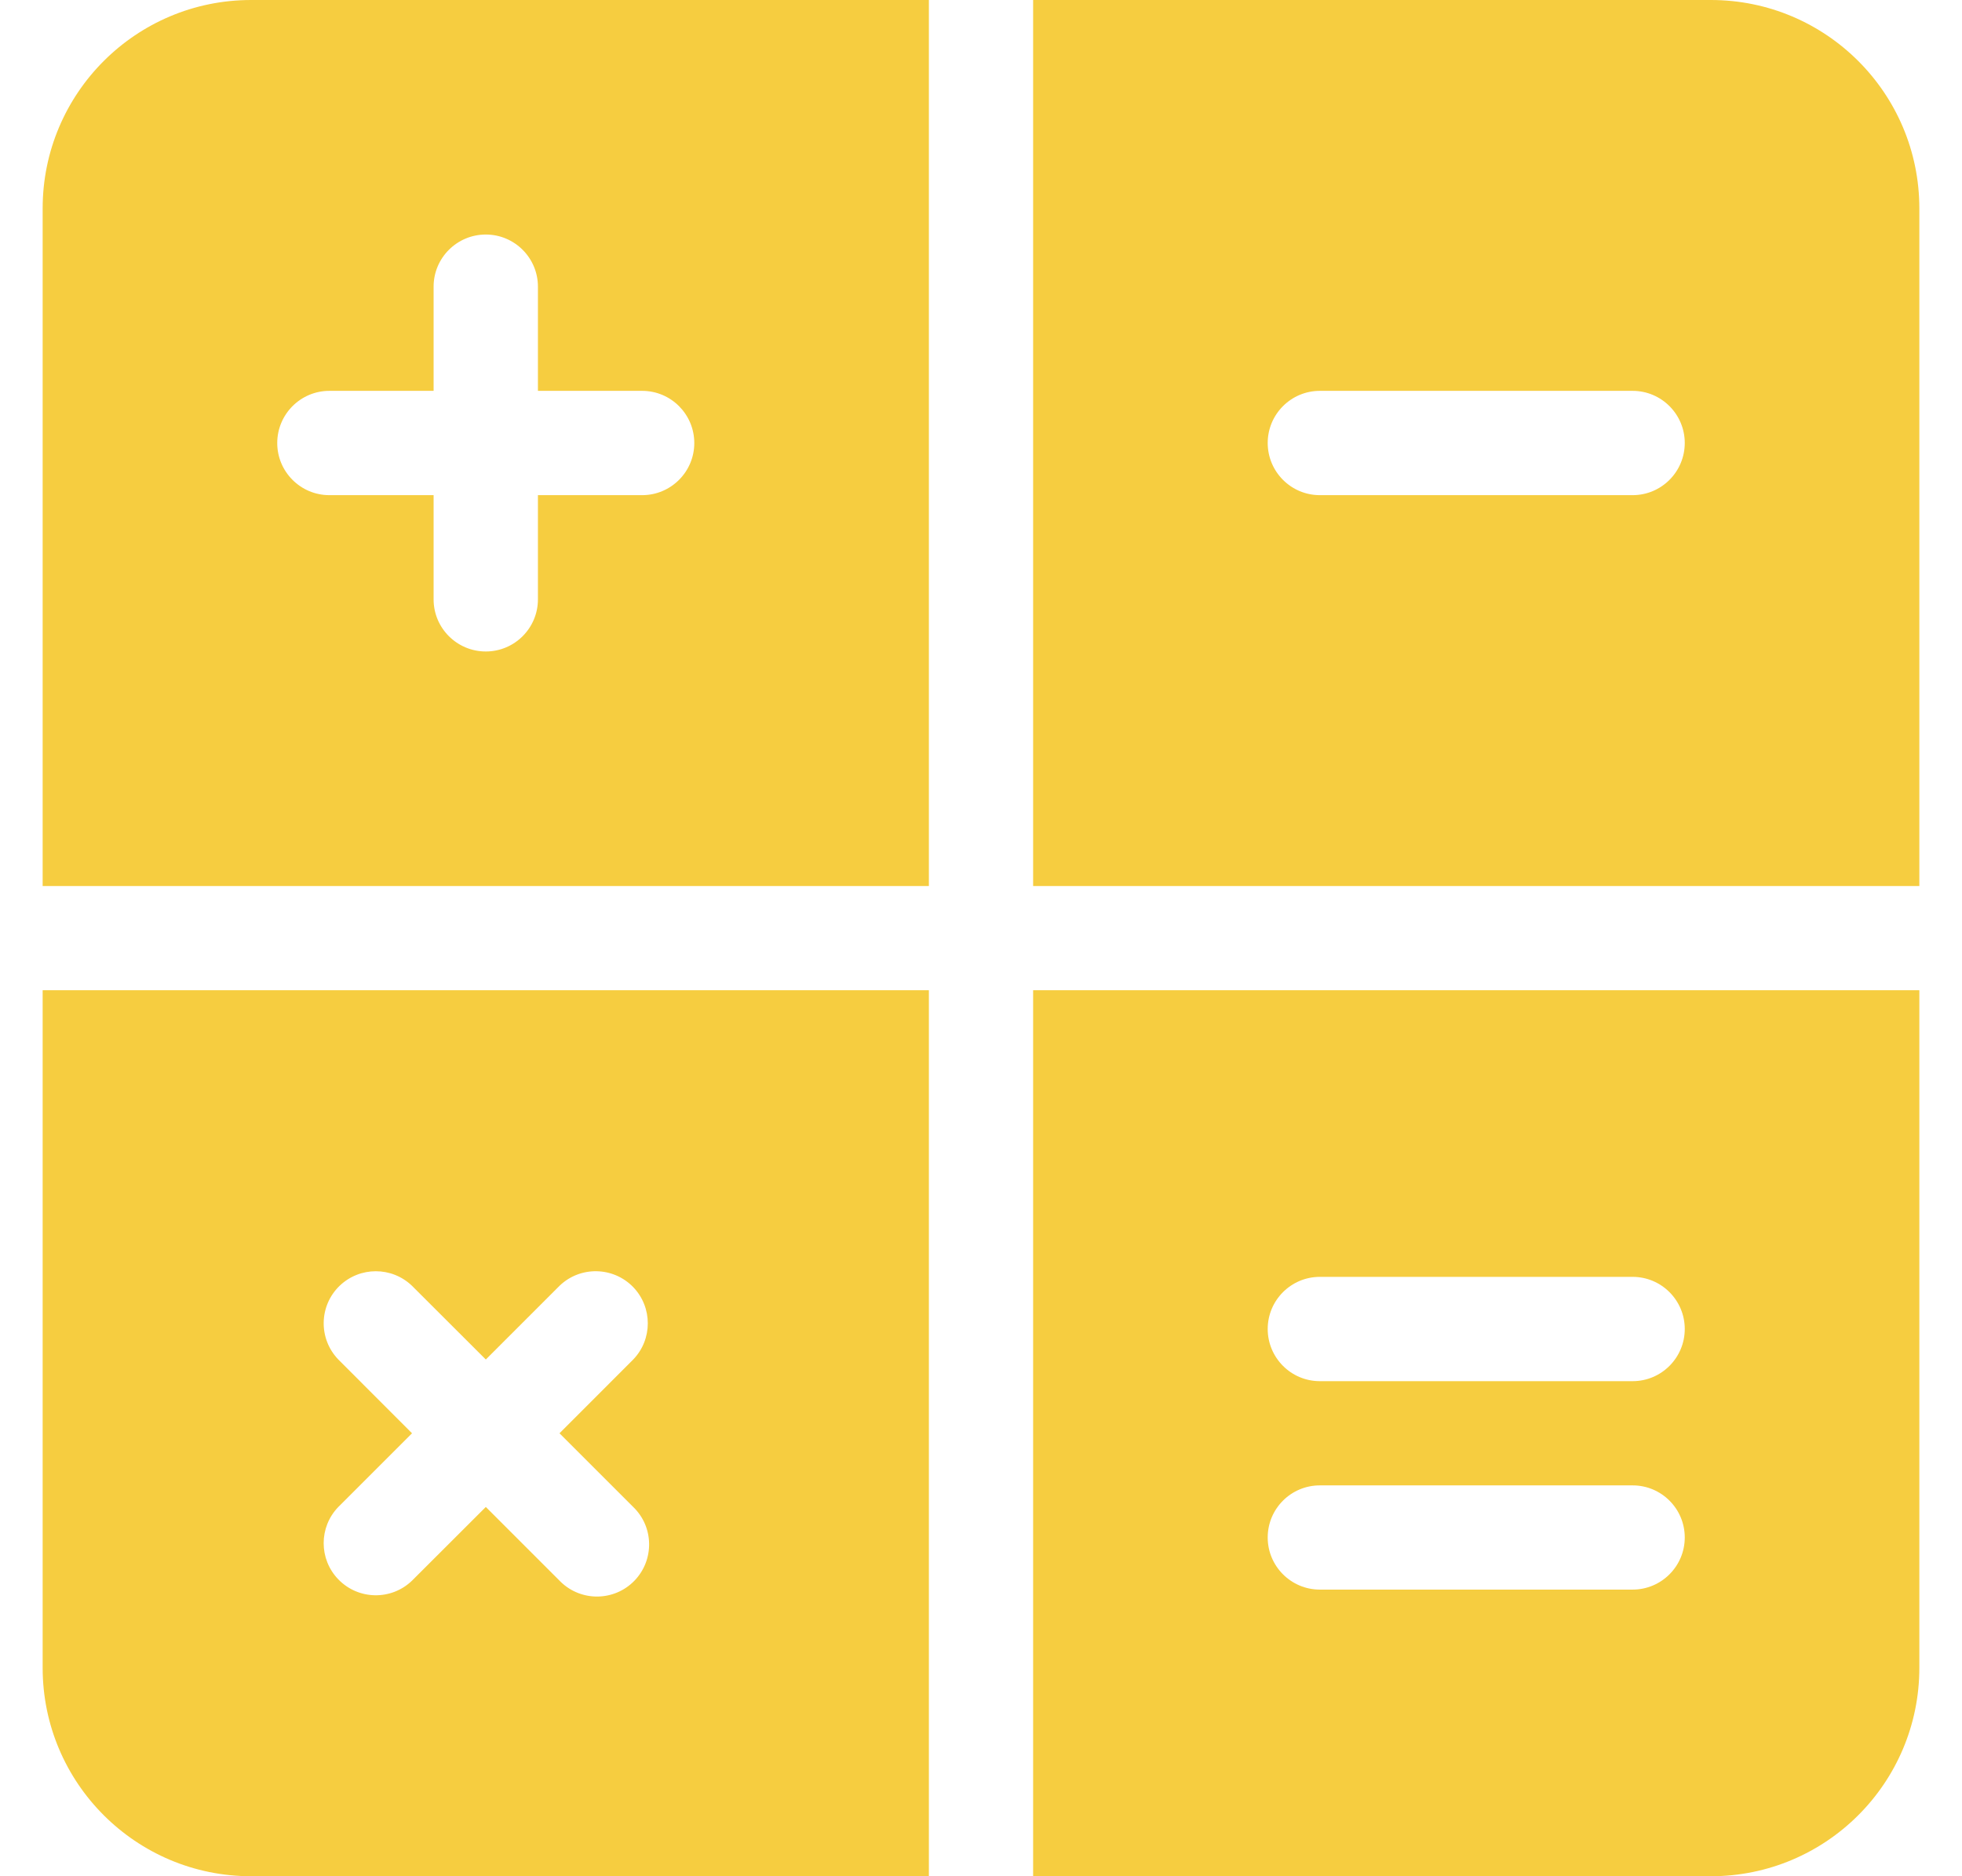 <svg width="23" height="22" viewBox="0 0 23 22" fill="none" xmlns="http://www.w3.org/2000/svg">
<g clip-path="url(#clip0_241_1776)">
<path d="M0.5 2.444V10.389H10.889V0H2.944C1.594 0 0.5 1.094 0.5 2.444ZM3.861 4.583H5.083V3.361C5.083 3.024 5.357 2.75 5.695 2.75C6.032 2.75 6.306 3.024 6.306 3.361V4.583H7.528C7.865 4.583 8.139 4.857 8.139 5.195C8.139 5.532 7.865 5.806 7.528 5.806H6.306V7.028C6.306 7.365 6.032 7.639 5.695 7.639C5.357 7.639 5.083 7.365 5.083 7.028V5.806H3.861C3.524 5.806 3.25 5.532 3.25 5.195C3.25 4.857 3.524 4.583 3.861 4.583Z" fill="#F6CD40"/>
<path d="M20.056 0H12.111V10.389H22.5V2.444C22.5 1.094 21.406 0 20.056 0ZM19.139 5.806H15.472C15.135 5.806 14.861 5.532 14.861 5.194C14.861 4.857 15.135 4.583 15.472 4.583H19.139C19.476 4.583 19.75 4.857 19.75 5.194C19.75 5.532 19.476 5.806 19.139 5.806Z" fill="#F6CD40"/>
<path d="M0.5 19.556C0.5 20.906 1.594 22 2.944 22H10.889V11.611H0.5V19.556ZM3.966 15.941C3.732 15.698 3.738 15.312 3.981 15.077C4.218 14.849 4.593 14.849 4.83 15.077L5.695 15.941L6.559 15.077C6.801 14.843 7.188 14.85 7.423 15.092C7.651 15.329 7.651 15.705 7.423 15.941L6.559 16.806L7.423 17.67C7.666 17.904 7.672 18.291 7.438 18.534C7.203 18.777 6.816 18.783 6.574 18.549C6.569 18.544 6.564 18.539 6.559 18.534L5.695 17.67L4.83 18.534C4.588 18.768 4.201 18.762 3.966 18.519C3.737 18.282 3.737 17.907 3.966 17.67L4.83 16.806L3.966 15.941Z" fill="#F6CD40"/>
<path d="M12.111 22H20.056C21.406 22 22.5 20.906 22.5 19.556V11.611H12.111V22ZM15.472 14.972H19.139C19.476 14.972 19.75 15.246 19.75 15.583C19.75 15.921 19.476 16.195 19.139 16.195H15.472C15.135 16.195 14.861 15.921 14.861 15.583C14.861 15.246 15.135 14.972 15.472 14.972ZM15.472 17.417H19.139C19.476 17.417 19.75 17.69 19.75 18.028C19.75 18.365 19.476 18.639 19.139 18.639H15.472C15.135 18.639 14.861 18.365 14.861 18.028C14.861 17.69 15.135 17.417 15.472 17.417Z" fill="#F6CD40"/>
</g>
<defs>
<clipPath id="clip0_241_1776">
<rect width="22" height="22" fill="white" transform="translate(0.5)"/>
</clipPath>
</defs>
</svg>
